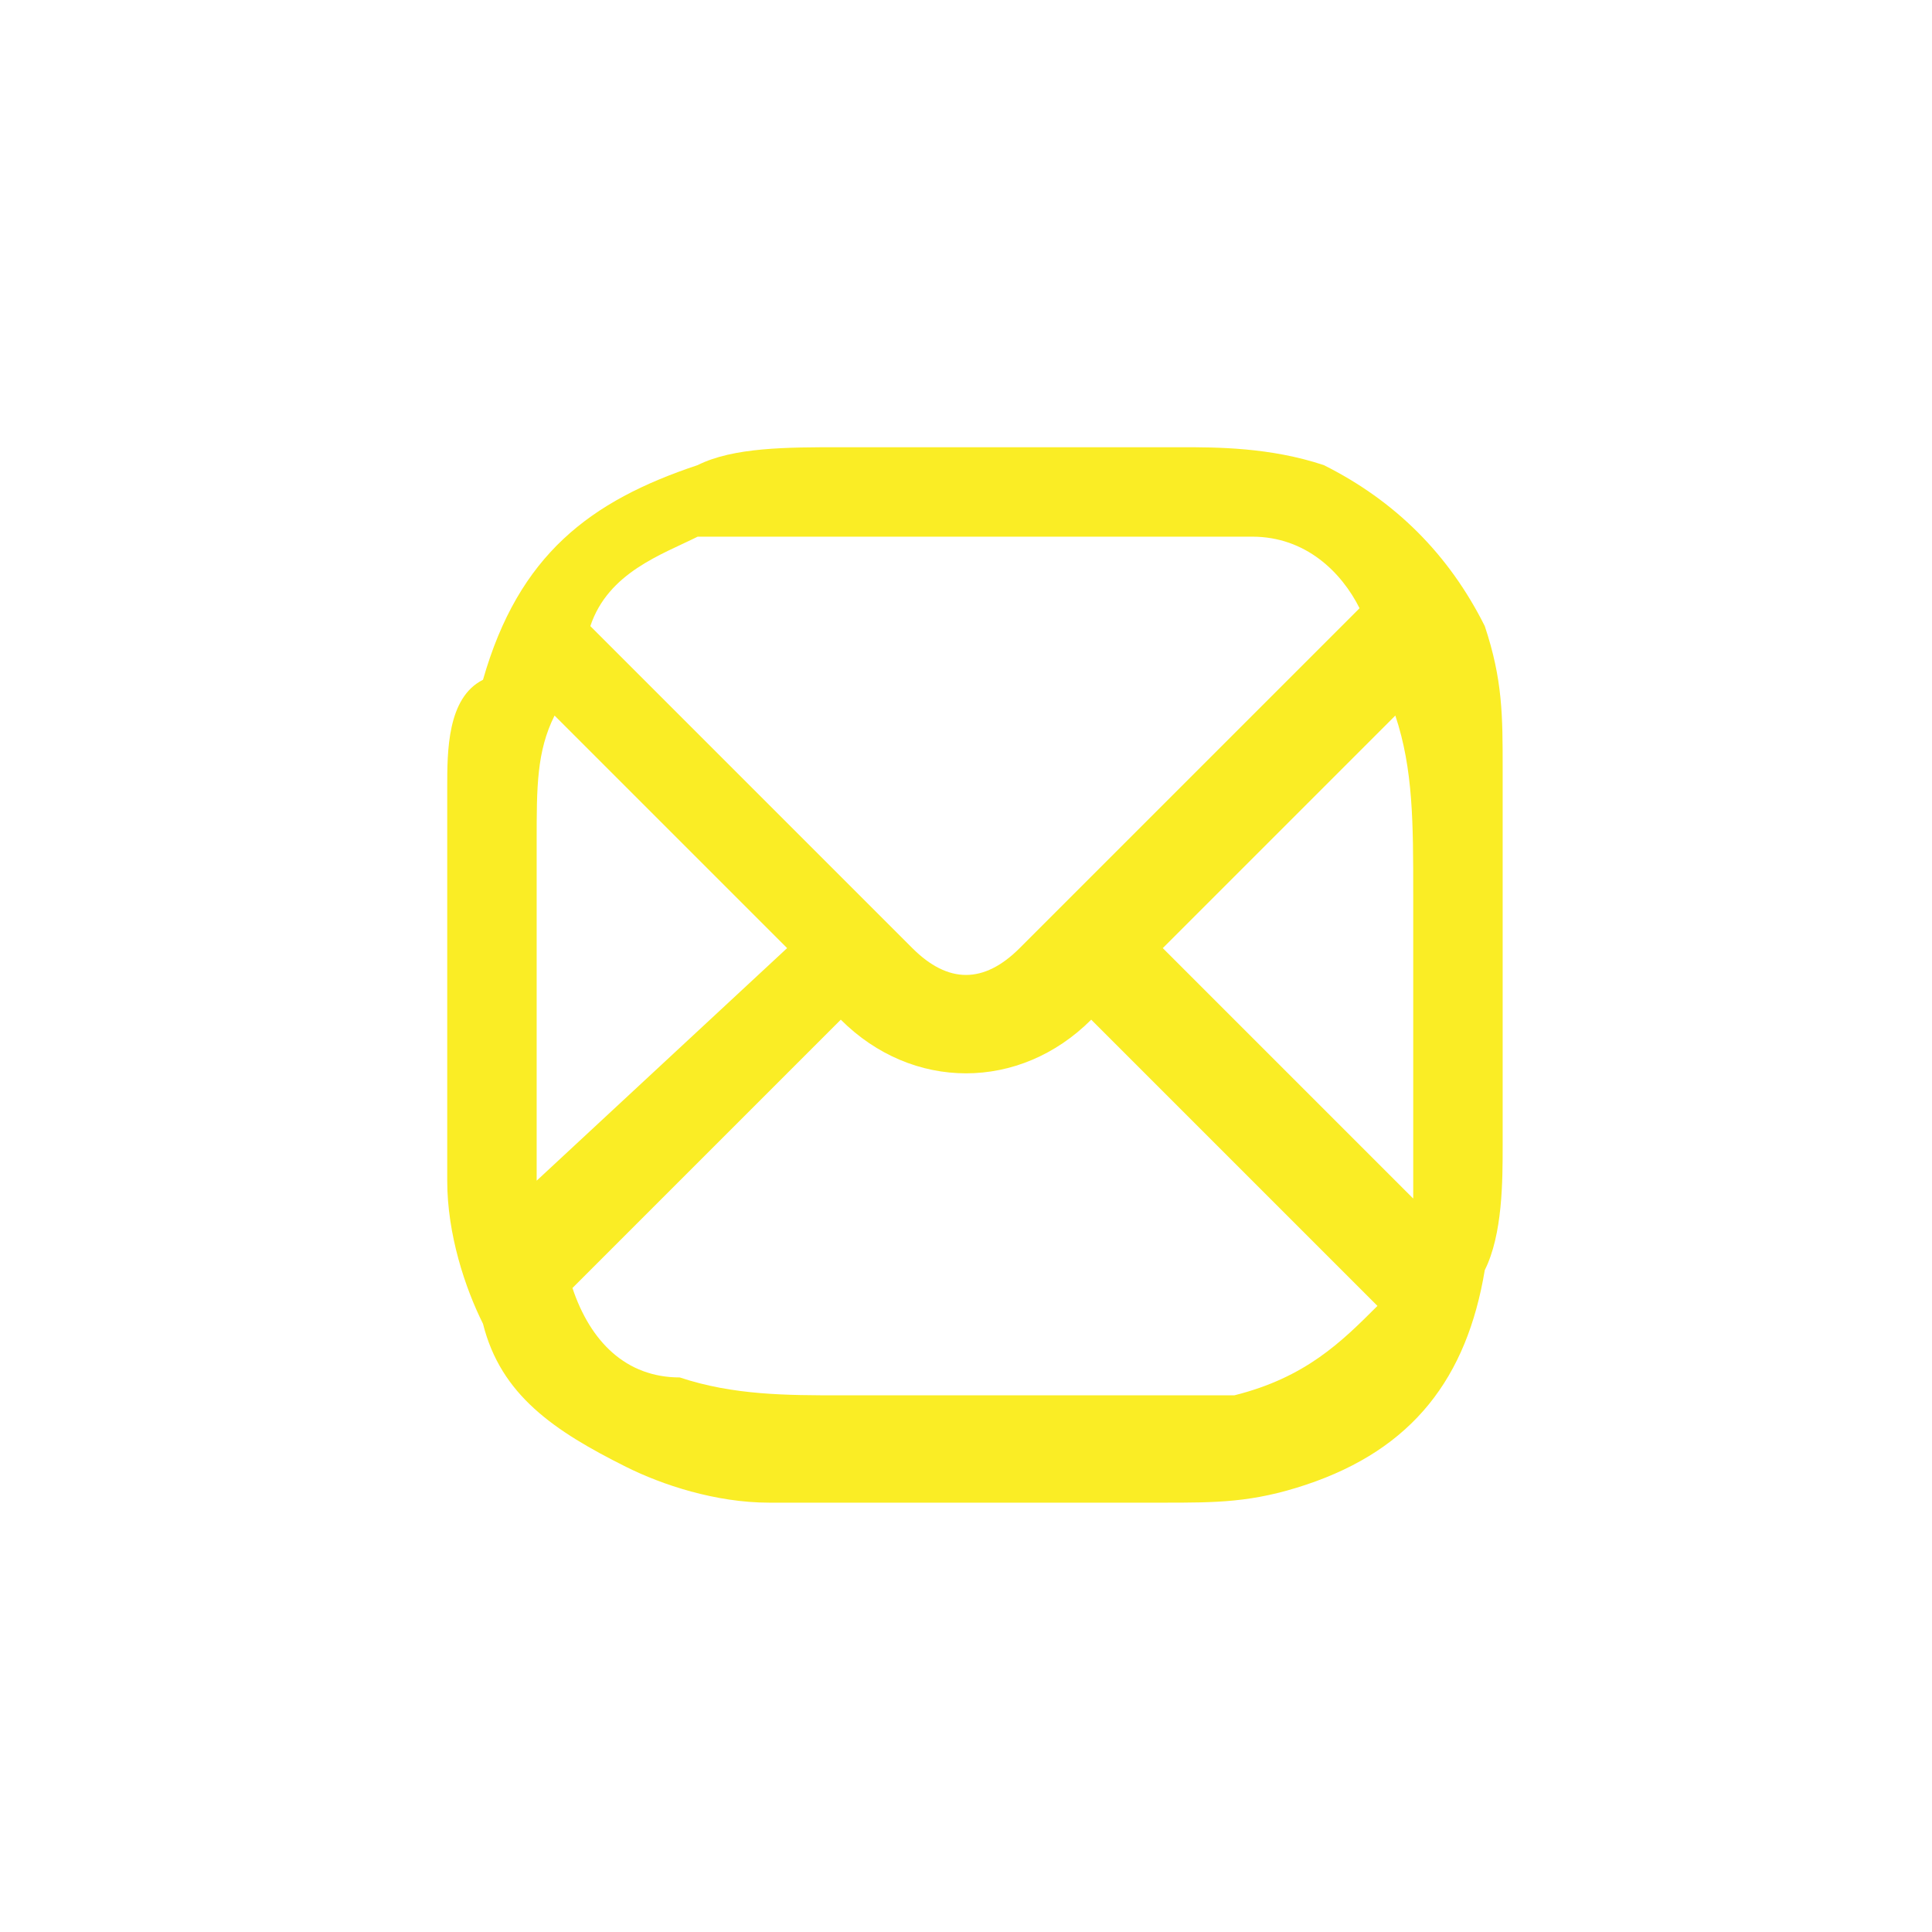 <?xml version="1.0" encoding="UTF-8"?> <!-- Generator: Adobe Illustrator 23.0.3, SVG Export Plug-In . SVG Version: 6.00 Build 0) --> <svg xmlns="http://www.w3.org/2000/svg" xmlns:xlink="http://www.w3.org/1999/xlink" id="Layer_1" x="0px" y="0px" viewBox="0 0 10.8 10.8" style="enable-background:new 0 0 10.8 10.8;" xml:space="preserve"> <style type="text/css"> .st0{fill:#FAED25;} .st1{fill:#8C5CA0;} .st2{fill:none;stroke:#FAED25;stroke-width:0.5;stroke-miterlimit:10;} </style> <path class="st0" d="M8.4,4.3c0-0.3,0-0.5-0.1-0.8C8.1,3.1,7.8,2.8,7.4,2.6C7.1,2.5,6.8,2.5,6.6,2.5c-0.4,0-0.7,0-1.1,0v0 c-0.3,0-0.6,0-0.8,0c-0.3,0-0.6,0-0.8,0.1c-0.6,0.2-1,0.5-1.2,1.2C2.5,3.9,2.5,4.2,2.5,4.4c0,0.7,0,1.5,0,2.2c0,0.3,0.1,0.6,0.2,0.8 C2.8,7.8,3.1,8,3.5,8.2C3.7,8.3,4,8.4,4.3,8.4c0.7,0,1.5,0,2.2,0c0.3,0,0.5,0,0.8-0.1c0.6-0.2,0.9-0.6,1-1.2 c0.1-0.2,0.1-0.5,0.1-0.7C8.4,5.7,8.4,5,8.4,4.3z M6.5,5.3L7.8,4c0.1,0.3,0.1,0.6,0.1,1c0,0.1,0,0.3,0,0.4h0c0,0.3,0,0.5,0,0.8 c0,0.2,0,0.3,0,0.5L6.5,5.3z M3.9,3C4.3,3,4.6,3,4.9,3c0.4,0,0.9,0,1.3,0C6.4,3,6.7,3,7,3c0.3,0,0.5,0.2,0.6,0.4L6.1,4.9L5.7,5.3 l0,0c-0.2,0.2-0.4,0.2-0.6,0l0,0L4.7,4.9L3.3,3.5C3.4,3.2,3.7,3.1,3.9,3z M3,6.6C3,6.6,3,6.6,3,6.6c0-0.7,0-1.3,0-1.9 C3,4.4,3,4.2,3.1,4l1.3,1.3L3,6.6z M6.9,7.8C6.6,7.8,6.3,7.8,6,7.8c-0.4,0-0.9,0-1.3,0c-0.3,0-0.6,0-0.9-0.1 C3.5,7.7,3.3,7.5,3.2,7.2l1.5-1.5l0,0c0.4,0.4,1,0.4,1.4,0l1.6,1.6C7.5,7.5,7.3,7.7,6.9,7.8z"></path> </svg> 